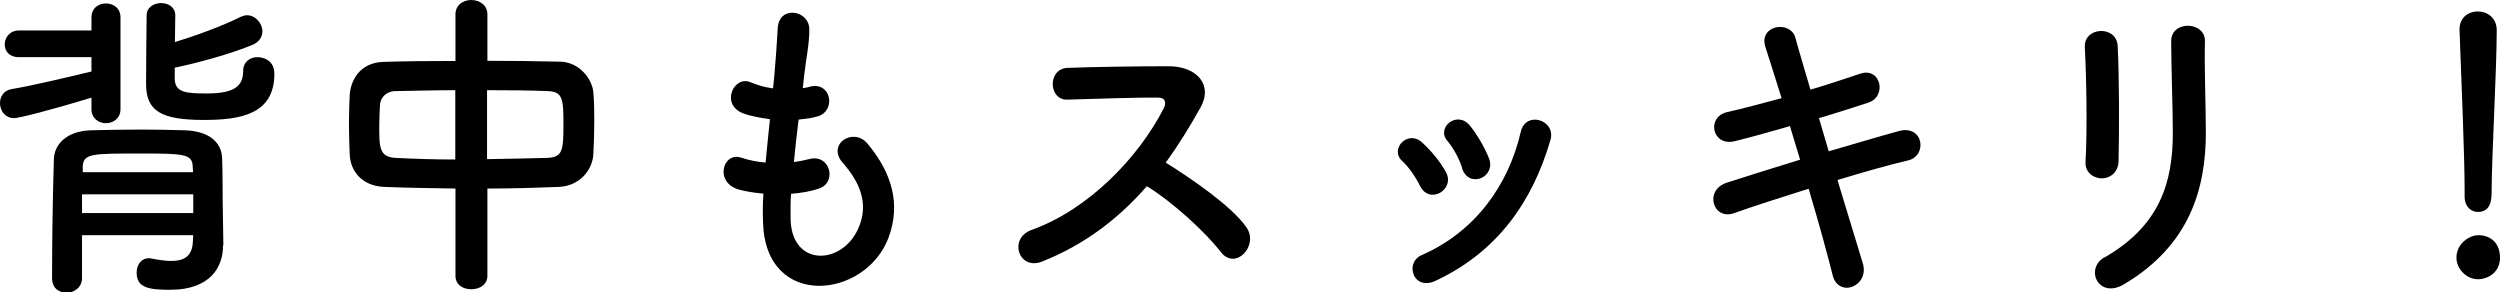 <?xml version="1.0" encoding="UTF-8"?>
<svg id="_レイヤー_2" data-name="レイヤー 2" xmlns="http://www.w3.org/2000/svg" viewBox="0 0 137.77 16.11">
  <defs>
    <style>
      .cls-1 {
        fill: #000;
        stroke-width: 0px;
      }
    </style>
  </defs>
  <g id="_レイヤー" data-name="レイヤー">
    <g id="_レイヤー_1-2" data-name="レイヤー 1">
      <g>
        <path class="cls-1" d="M5.04,5.38c-2.35.72-4.01,1.13-4.26,1.13-.5,0-.78-.41-.78-.83,0-.36.21-.7.64-.77,1.09-.18,3.2-.68,4.4-.97v-.79H1.04c-.54,0-.78-.34-.78-.7,0-.38.28-.77.78-.77h4v-.72c0-.52.4-.77.8-.77s.8.25.8.77v5.06c0,.5-.4.77-.8.77s-.8-.27-.8-.77v-.63ZM12.29,13.52v.04c0,1.06-.61,2.41-2.92,2.41-1.22,0-1.84-.13-1.84-.95,0-.4.23-.79.68-.79.04,0,.09,0,.14.02.38.07.75.13,1.08.13.68,0,1.18-.23,1.2-1.1l.02-.32h-6.13v2.36c0,.52-.43.81-.85.81s-.8-.25-.8-.79c0-3.8.1-6.5.1-6.61.04-.76.68-1.51,2.05-1.55.83-.02,1.83-.04,2.82-.04.82,0,1.63.02,2.35.04,1.41.05,2.02.72,2.05,1.53.04.83.02,2.23.04,2.95l.03,1.87ZM10.65,10.71h-6.13v1.03h6.13v-1.03ZM10.62,9.18c-.02-.7-.49-.72-2.9-.72-2.66,0-3.13,0-3.16.72v.31h6.08l-.02-.31ZM9.63,4.32c0,.79.63.83,1.79.83,1.56,0,1.98-.45,1.98-1.24,0-.5.38-.76.78-.76.33,0,.94.16.94.92,0,2.23-1.86,2.54-3.89,2.54-2.35,0-3.18-.49-3.18-1.98,0-1.04.02-2.79.03-3.78,0-.45.4-.68.8-.68s.78.23.78.67v.02c0,.45-.02.95-.02,1.46,1.18-.36,2.64-.9,3.62-1.39.12-.05.24-.09.35-.09.47,0,.85.45.85.88,0,.31-.17.61-.59.77-1.13.47-3.01.99-4.24,1.24v.59Z"/>
        <path class="cls-1" d="M25.09,10.39c-1.36-.02-2.69-.04-3.91-.09-1.23-.05-1.88-.86-1.91-1.82-.02-.56-.04-1.12-.04-1.67s.02-1.06.04-1.55c.04-.77.52-1.82,1.88-1.85,1.2-.04,2.55-.05,3.95-.05V.79c0-.52.43-.79.87-.79s.89.27.89.79v2.56c1.41,0,2.8.02,4.05.05,1.03.04,1.74.97,1.79,1.71.04.43.05.97.05,1.53,0,.63-.02,1.28-.05,1.82-.03.9-.75,1.78-1.88,1.84-1.27.05-2.61.09-3.96.09v4.81c0,.49-.43.74-.89.74s-.87-.25-.87-.74v-4.81ZM25.09,4.97c-1.22,0-2.36.04-3.3.05-.56.02-.83.4-.85.76-.02.34-.04.77-.04,1.19,0,1.13,0,1.69.9,1.73.97.05,2.1.09,3.29.09v-3.82ZM26.84,8.77c1.17-.02,2.31-.04,3.34-.07.83-.04.87-.43.87-1.84s-.03-1.82-.89-1.84c-.96-.04-2.12-.05-3.32-.05v3.8Z"/>
        <path class="cls-1" d="M43.57,12.14c.1,2.57,2.82,2.47,3.72.47.61-1.35.12-2.54-.85-3.64-.9-1.03.59-1.98,1.36-1.06,1.36,1.62,1.84,3.33,1.18,5.15-1.25,3.42-6.79,4.02-6.93-.79-.02-.5-.02-1.04.02-1.6-.63-.05-1.11-.16-1.34-.22-1.41-.4-.87-2.11.12-1.76.4.13.85.23,1.34.27.07-.79.16-1.58.24-2.39-.66-.09-1.22-.22-1.44-.31-1.32-.47-.56-2.12.36-1.73.38.16.82.29,1.25.34.02-.22.05-.45.07-.67.1-1.13.14-1.82.19-2.67.09-1.26,1.74-.97,1.74.09,0,.85-.17,1.53-.29,2.59-.02.22-.05.43-.07.65.16-.02.29-.05.43-.09,1.13-.27,1.42,1.33.4,1.64-.35.11-.7.14-1.06.18-.1.81-.19,1.58-.26,2.34.3-.04.57-.09.83-.16,1.15-.32,1.58,1.26.56,1.62-.47.16-1.01.25-1.55.29-.03.52-.03,1.01-.02,1.46Z"/>
        <path class="cls-1" d="M57.41,14.42c-1.27.49-1.86-1.28-.56-1.75,3.16-1.13,5.91-4.02,7.28-6.7.16-.31.09-.59-.29-.59-1.09-.02-3.49.07-5.02.11-1.04.04-1.11-1.69,0-1.75,1.27-.05,3.82-.09,5.58-.09,1.56,0,2.45,1.03,1.77,2.25-.59,1.06-1.22,2.09-1.93,3.06,1.44.9,3.65,2.41,4.45,3.57.7,1.01-.61,2.41-1.42,1.35-.85-1.1-2.64-2.74-4.07-3.62-1.53,1.76-3.41,3.22-5.79,4.16Z"/>
        <path class="cls-1" d="M78.26,10.26c-.24-.5-.61-1.04-.99-1.39-.71-.63.3-1.76,1.11-1.01.47.43.96,1.01,1.29,1.6.56.97-.89,1.85-1.41.79ZM77.91,15.14c-.16-.38-.05-.86.43-1.08,2.9-1.26,4.78-3.8,5.47-6.81.28-1.17,1.96-.63,1.63.47-.99,3.4-2.92,6.16-6.34,7.76-.59.27-1.03.05-1.2-.34ZM80.58,9.27c-.17-.54-.49-1.12-.82-1.51-.63-.72.54-1.71,1.25-.83.4.5.78,1.15,1.04,1.78.42,1.06-1.11,1.71-1.48.56Z"/>
        <path class="cls-1" d="M100.77,8.34c1.41-.41,2.82-.83,3.88-1.12,1.36-.36,1.58,1.37.5,1.62-.99.23-2.42.63-3.89,1.08.56,1.82,1.06,3.51,1.39,4.57.21.67-.16,1.15-.57,1.31s-.94,0-1.09-.65c-.28-1.12-.76-2.88-1.32-4.75-1.55.49-3.06.97-4.12,1.35-1.15.4-1.67-1.28-.37-1.69,1.01-.32,2.47-.79,4.02-1.26-.19-.63-.38-1.26-.56-1.85-1.08.31-2.14.61-3.04.83-1.25.31-1.58-1.33-.43-1.6.96-.22,1.98-.49,3.01-.77-.35-1.15-.68-2.14-.89-2.81-.4-1.22,1.37-1.51,1.65-.52.17.65.49,1.67.83,2.86.99-.29,1.93-.61,2.75-.88,1.13-.38,1.49,1.26.43,1.6-.78.25-1.72.56-2.71.85l.54,1.84Z"/>
        <path class="cls-1" d="M115.83,9.83c-.45,0-.94-.32-.9-.92.1-1.78.05-4.61-.04-6.32-.05-1.12,1.74-1.21,1.81-.07.09,1.62.09,4.7.05,6.37-.02.61-.47.94-.92.94ZM115.97,14.19c3.08-1.76,3.77-4.18,3.77-6.86,0-1.4-.09-3.64-.09-5.06,0-1.17,1.88-1.1,1.86,0-.04,1.53.05,3.55.05,5.04,0,3.1-.9,6.21-4.5,8.35-1.42.85-2.19-.85-1.09-1.48Z"/>
        <path class="cls-1" d="M136.57,15.39c-.66,0-1.2-.58-1.2-1.19,0-.79.73-1.24,1.2-1.24.68,0,1.2.43,1.2,1.24,0,.86-.73,1.19-1.2,1.19ZM135.82,10.82v-.38c0-1.75-.17-5.94-.28-8.77v-.05c0-.67.5-.99,1.01-.99s1.04.34,1.04,1.04c0,2.12-.28,7.08-.28,8.82,0,.43,0,1.19-.76,1.19-.37,0-.73-.29-.73-.85v-.02Z"/>
      </g>
    </g>
  </g>
</svg>